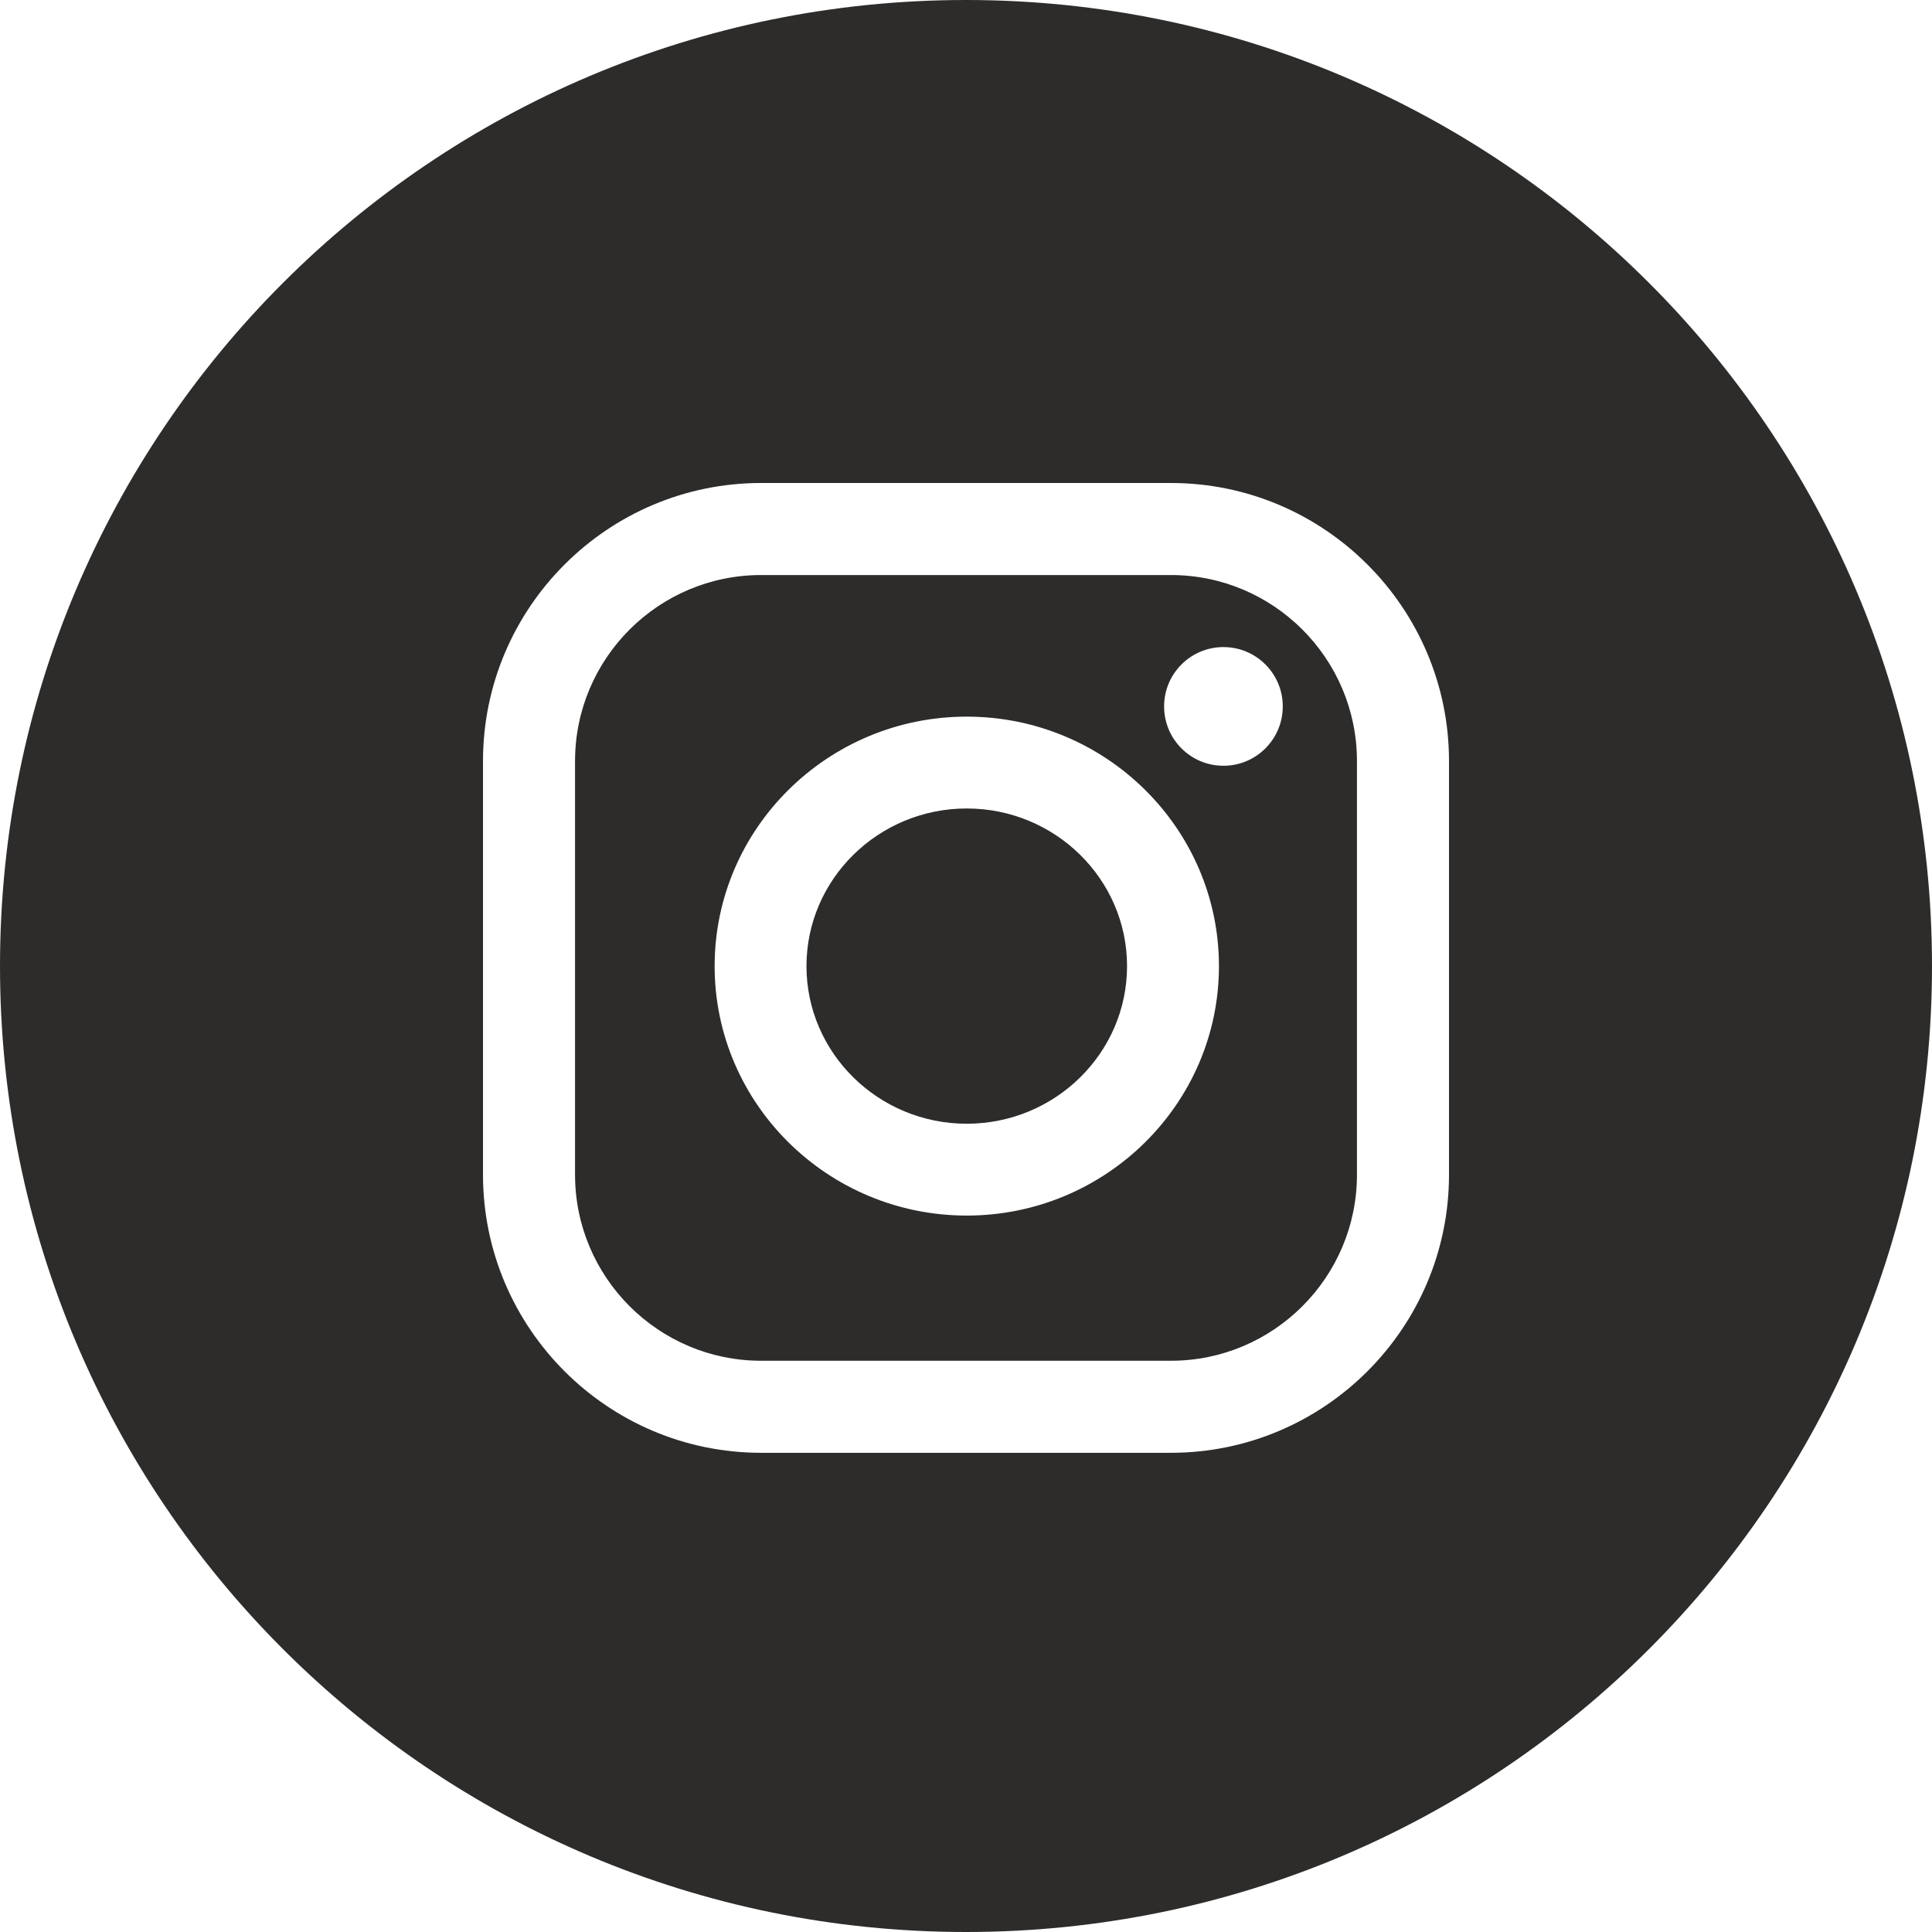 <?xml version="1.0" encoding="UTF-8"?> <svg xmlns="http://www.w3.org/2000/svg" width="28" height="28" viewBox="0 0 28 28" fill="none"><g clip-path="url(#clip0_44_13768)"><path fill-rule="evenodd" clip-rule="evenodd" d="M14 28C21.732 28 28 21.732 28 14C28 6.268 21.732 0 14 0C6.268 0 0 6.268 0 14C0 21.732 6.268 28 14 28ZM7 11.03C7 8.808 8.808 7 11.03 7H16.97C19.192 7 21 8.808 21 11.03V17.025C21 19.247 19.192 21.055 16.97 21.055H11.03C8.808 21.055 7 19.247 7 17.025V11.03ZM16.97 19.721C18.457 19.721 19.666 18.511 19.666 17.025V11.03C19.666 9.543 18.457 8.334 16.97 8.334H11.03C9.543 8.334 8.334 9.543 8.334 11.03V17.025C8.334 18.511 9.543 19.721 11.03 19.721H16.97ZM10.357 14.002C10.357 12.008 11.996 10.386 14.011 10.386C16.026 10.386 17.666 12.008 17.666 14.002C17.666 15.995 16.026 17.617 14.011 17.617C11.996 17.617 10.357 15.995 10.357 14.002ZM11.688 14.002C11.688 15.261 12.73 16.286 14.011 16.286C15.292 16.286 16.334 15.261 16.334 14.002C16.334 12.742 15.292 11.717 14.011 11.717C12.73 11.717 11.688 12.742 11.688 14.002ZM17.731 11.098C18.206 11.098 18.591 10.713 18.591 10.238C18.591 9.763 18.206 9.378 17.731 9.378C17.256 9.378 16.871 9.763 16.871 10.238C16.871 10.713 17.256 11.098 17.731 11.098Z" fill="#2D2C2B"></path></g><defs><clipPath id="clip0_44_13768"><rect width="28" height="28" fill="white"></rect></clipPath></defs></svg> 